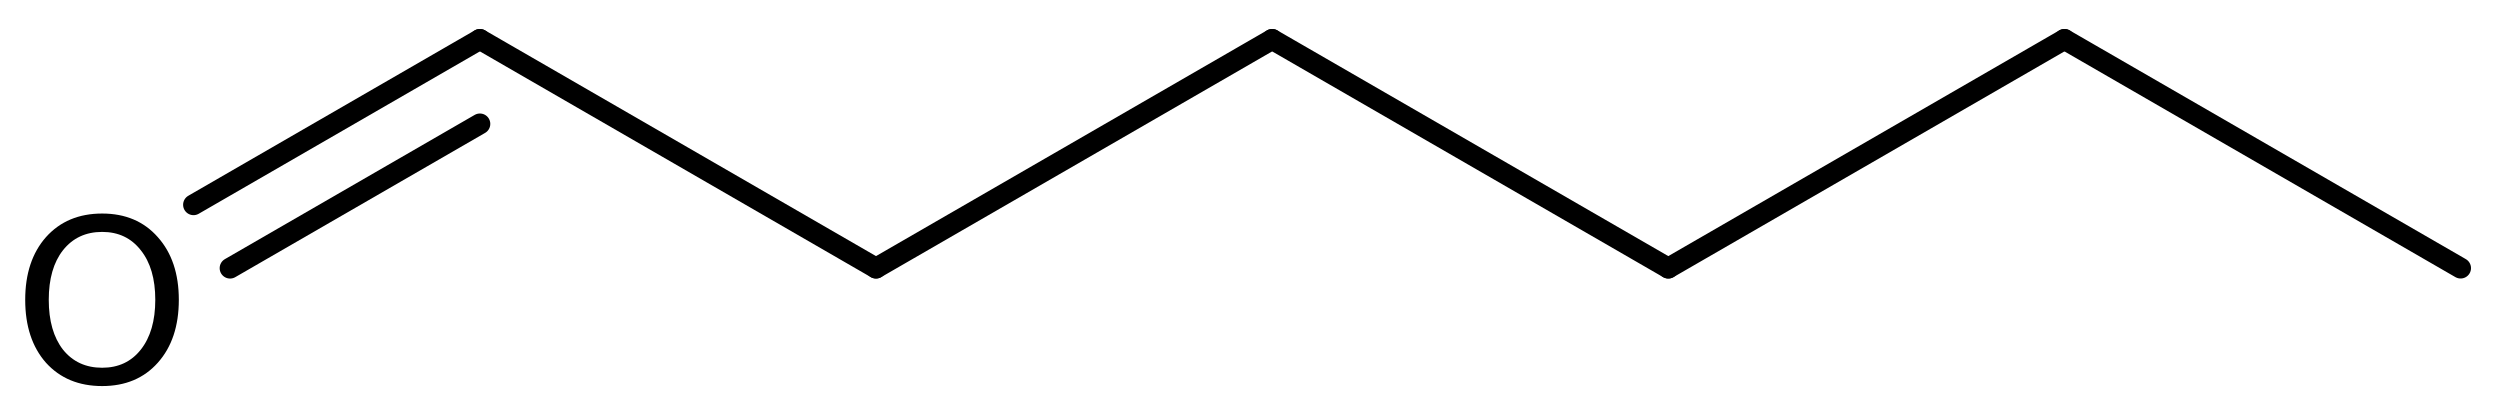<?xml version='1.0' encoding='UTF-8'?>
<!DOCTYPE svg PUBLIC "-//W3C//DTD SVG 1.1//EN" "http://www.w3.org/Graphics/SVG/1.1/DTD/svg11.dtd">
<svg version='1.2' xmlns='http://www.w3.org/2000/svg' xmlns:xlink='http://www.w3.org/1999/xlink' width='55.528mm' height='9.135mm' viewBox='0 0 55.528 9.135'>
  <desc>Generated by the Chemistry Development Kit (http://github.com/cdk)</desc>
  <g stroke-linecap='round' stroke-linejoin='round' stroke='#000000' stroke-width='.462' fill='#000000'>
    <rect x='.0' y='.0' width='56.0' height='10.0' fill='#FFFFFF' stroke='none'/>
    <g id='mol1' class='mol'>
      <line id='mol1bnd1' class='bond' x1='54.653' y1='5.955' x2='45.854' y2='.875'/>
      <line id='mol1bnd2' class='bond' x1='45.854' y1='.875' x2='37.055' y2='5.955'/>
      <line id='mol1bnd3' class='bond' x1='37.055' y1='5.955' x2='28.256' y2='.875'/>
      <line id='mol1bnd4' class='bond' x1='28.256' y1='.875' x2='19.457' y2='5.955'/>
      <line id='mol1bnd5' class='bond' x1='19.457' y1='5.955' x2='10.659' y2='.875'/>
      <g id='mol1bnd6' class='bond'>
        <line x1='10.659' y1='.875' x2='4.298' y2='4.548'/>
        <line x1='10.659' y1='2.752' x2='5.11' y2='5.956'/>
      </g>
      <path id='mol1atm7' class='atom' d='M2.269 5.151q-.547 -.0 -.87 .407q-.316 .402 -.316 1.101q.0 .7 .316 1.107q.323 .402 .87 .402q.541 -.0 .858 -.402q.322 -.407 .322 -1.107q.0 -.699 -.322 -1.101q-.317 -.407 -.858 -.407zM2.269 4.743q.773 .0 1.235 .523q.468 .523 .468 1.393q.0 .876 -.468 1.399q-.462 .517 -1.235 .517q-.778 .0 -1.247 -.517q-.462 -.523 -.462 -1.399q.0 -.87 .462 -1.393q.469 -.523 1.247 -.523z' stroke='none'/>
    </g>
  </g>
</svg>
